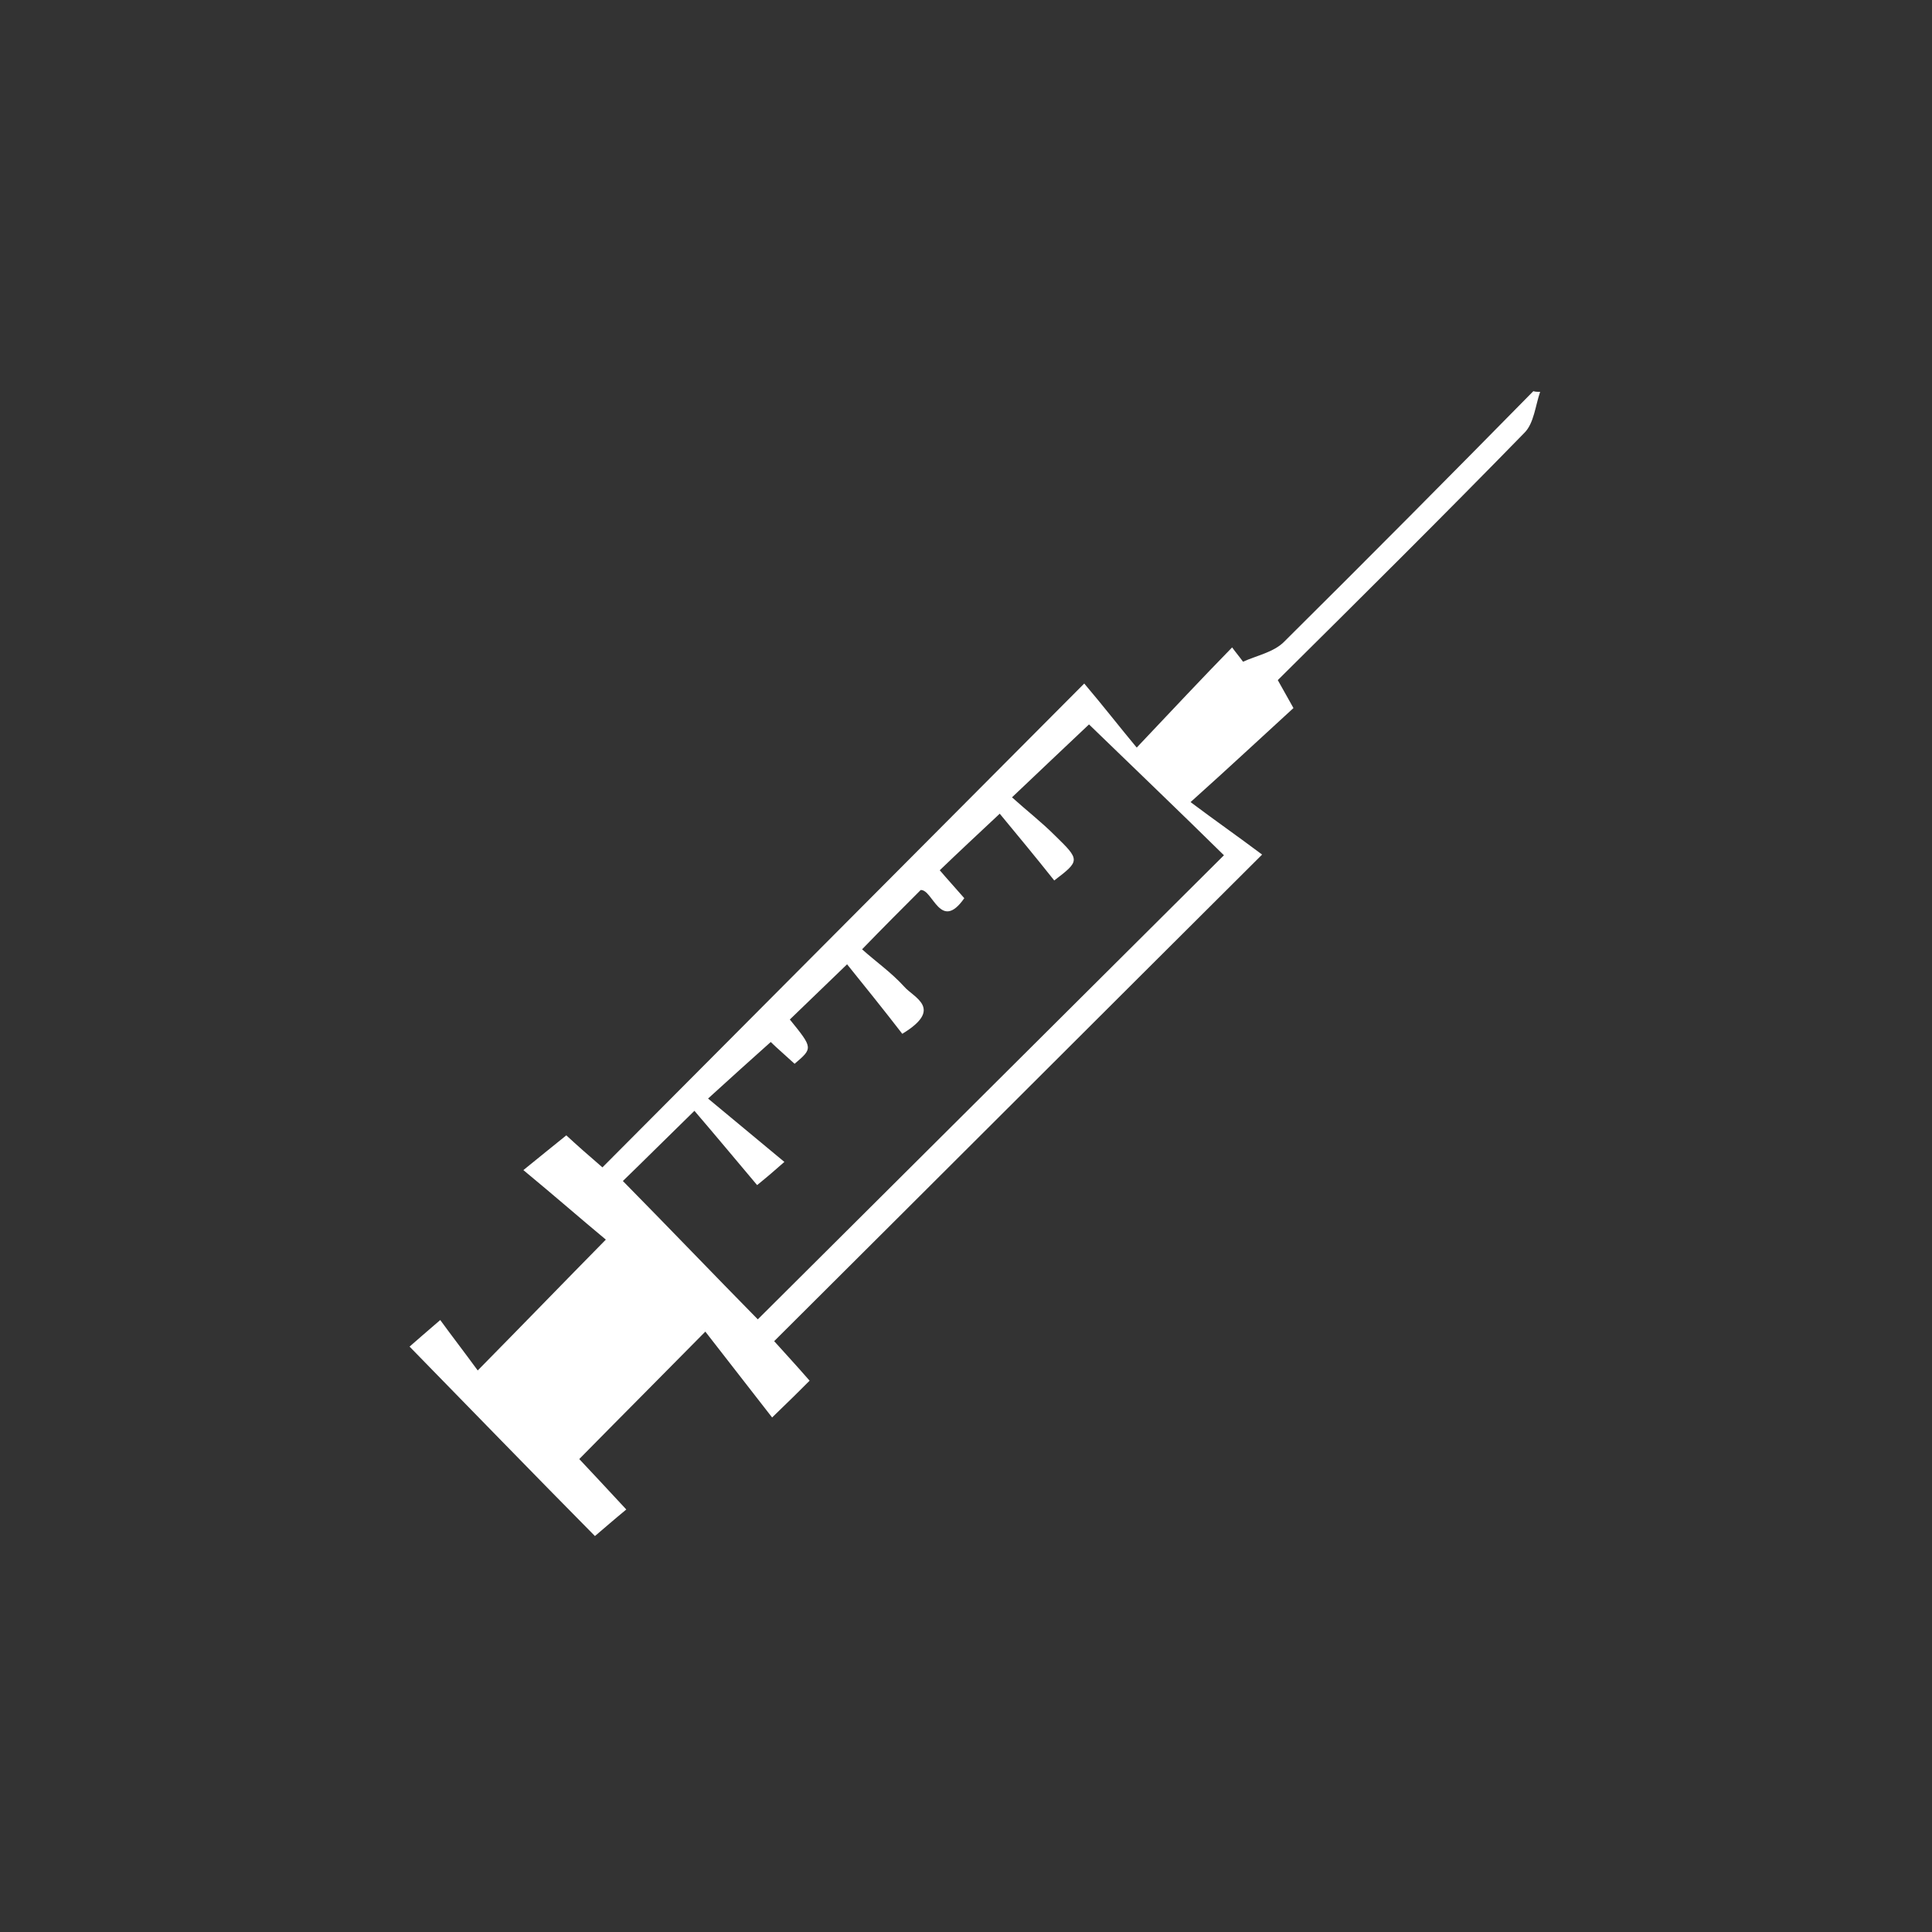 <?xml version="1.0" encoding="utf-8"?>
<!-- Generator: Adobe Illustrator 22.1.0, SVG Export Plug-In . SVG Version: 6.00 Build 0)  -->
<svg version="1.1" id="Calque_1" xmlns="http://www.w3.org/2000/svg" xmlns:xlink="http://www.w3.org/1999/xlink" x="0px" y="0px"
	 viewBox="0 0 283.5 283.5" style="enable-background:new 0 0 283.5 283.5;" xml:space="preserve">
<rect x="0" y="0" width="283.5" height="283.5" fill="#333333" stroke="none"/>
<style type="text/css">
	.st0{fill:#FFFFFF;}
</style>
<g>
	<path class="st0" d="M226,57.5c-0.7,2-0.9,4.6-2.3,6c-11.9,12.2-23.9,24.1-36.2,36.3c0.6,1.1,1.2,2.1,2.3,4.1
		c-4.6,4.2-9.3,8.6-15.1,13.8c3.6,2.7,6.9,5,10.5,7.7c-24.5,24.4-47.9,47.8-71.6,71.4c1.7,1.9,3.2,3.5,5.2,5.8c-1.5,1.5-3,3-5.5,5.4
		c-3.5-4.5-6.7-8.6-9.8-12.6c-6.8,6.9-12.5,12.6-18.5,18.7c1.9,2,4.1,4.4,6.9,7.4c-1.7,1.4-3.3,2.8-4.6,3.9
		c-9.2-9.3-18.2-18.6-27.2-27.8c0.8-0.7,2.4-2.1,4.5-3.9c1.6,2.2,3.6,4.8,5.5,7.4c6.8-6.9,12.5-12.8,18.8-19.2
		c-3.5-2.9-7.5-6.4-12.1-10.2c2.6-2.1,4.3-3.5,6.3-5.1c1.4,1.3,3.2,2.9,5.3,4.7c23.5-23.6,46.8-47,70.7-71c2.8,3.3,5.2,6.4,7.7,9.4
		c5.3-5.6,9.6-10.2,14-14.7c0.5,0.7,1.1,1.4,1.6,2.1c2-0.9,4.5-1.4,6-2.9c12.3-12.2,24.5-24.5,36.6-36.8
		C225.3,57.5,225.7,57.5,226,57.5z M179.6,125.5c-6.6-6.5-13.4-13-19.8-19.2c-3.6,3.4-7.2,6.8-11.3,10.7c2.1,1.9,4.3,3.6,6.3,5.6
		c3.7,3.6,3.7,3.7-0.1,6.6c-2.7-3.4-5.6-6.9-8-9.8c-3.3,3.1-6,5.6-8.8,8.3c1.1,1.3,2.3,2.6,3.6,4.1c-3.5,5-4.6-1.3-6.4-1.2
		c-2.9,2.9-5.5,5.5-8.6,8.7c2,1.8,4.3,3.4,6.2,5.5c1.4,1.6,5.8,3.2-0.3,6.9c-2.7-3.5-5.6-7.1-8.1-10.2c-3.2,3.1-5.8,5.6-8.4,8.1
		c3.4,4.2,3.4,4.2,0.7,6.5c-1.3-1.2-2.7-2.4-3.5-3.2c-2.9,2.6-5.7,5.1-9.2,8.3c3.6,3,7.1,5.9,11.2,9.3c-1.6,1.4-2.4,2.1-4,3.4
		c-3.2-3.8-6.2-7.4-9.2-10.9c-4,3.9-7.4,7.3-10.5,10.3c6.8,6.9,13.4,13.8,19.8,20.3C133.9,171,156.6,148.4,179.6,125.5z"/>
</g>
</svg>
